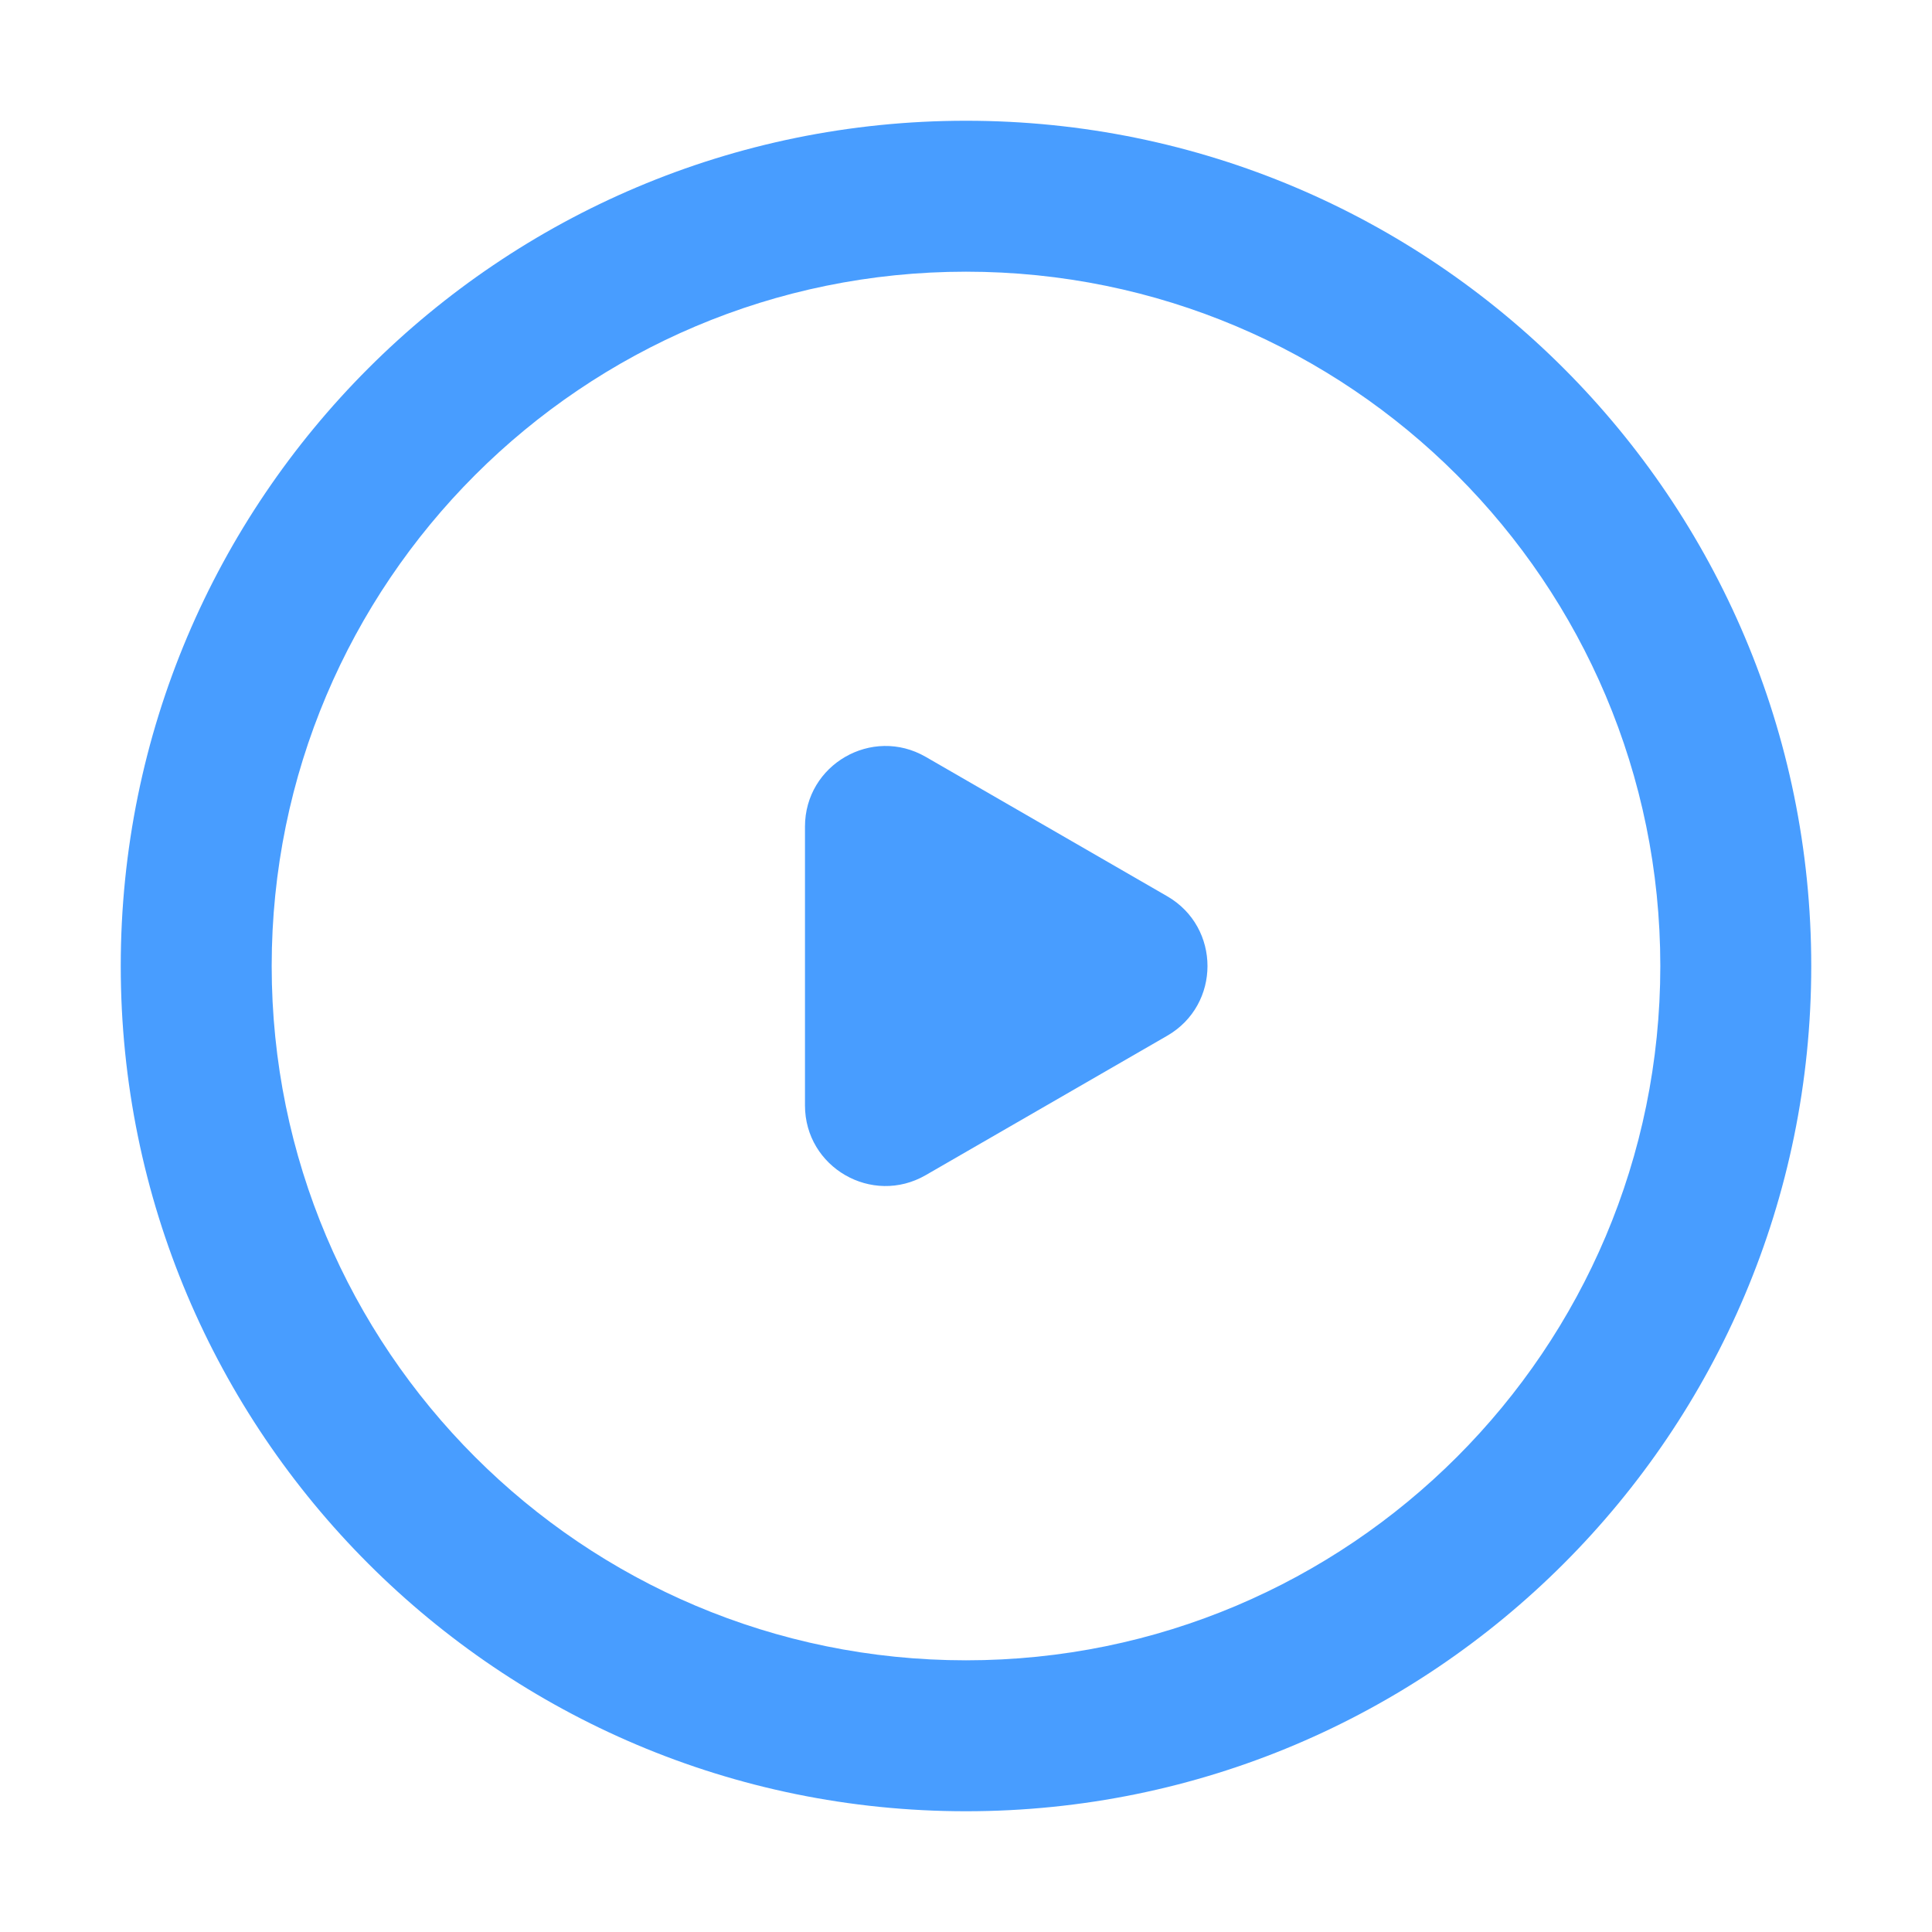 <svg width="32" height="32" viewBox="0 0 32 32" fill="none" xmlns="http://www.w3.org/2000/svg">
<path fill-rule="evenodd" clip-rule="evenodd" d="M30 16C30 23.732 23.732 30 16 30C8.268 30 2 23.732 2 16C2 8.268 8.268 2 16 2C23.732 2 30 8.268 30 16ZM27.5 16C27.5 22.351 22.351 27.5 16 27.5C9.649 27.5 4.5 22.351 4.5 16C4.5 9.649 9.649 4.5 16 4.5C22.351 4.5 27.5 9.649 27.5 16Z" fill="#489DFF"/>
<path d="M19.333 14.845C20.222 15.359 20.222 16.642 19.333 17.155L15.333 19.464C14.444 19.977 13.333 19.336 13.333 18.309L13.333 13.691C13.333 12.664 14.444 12.023 15.333 12.536L19.333 14.845Z" fill="#489DFF"/>
</svg>
